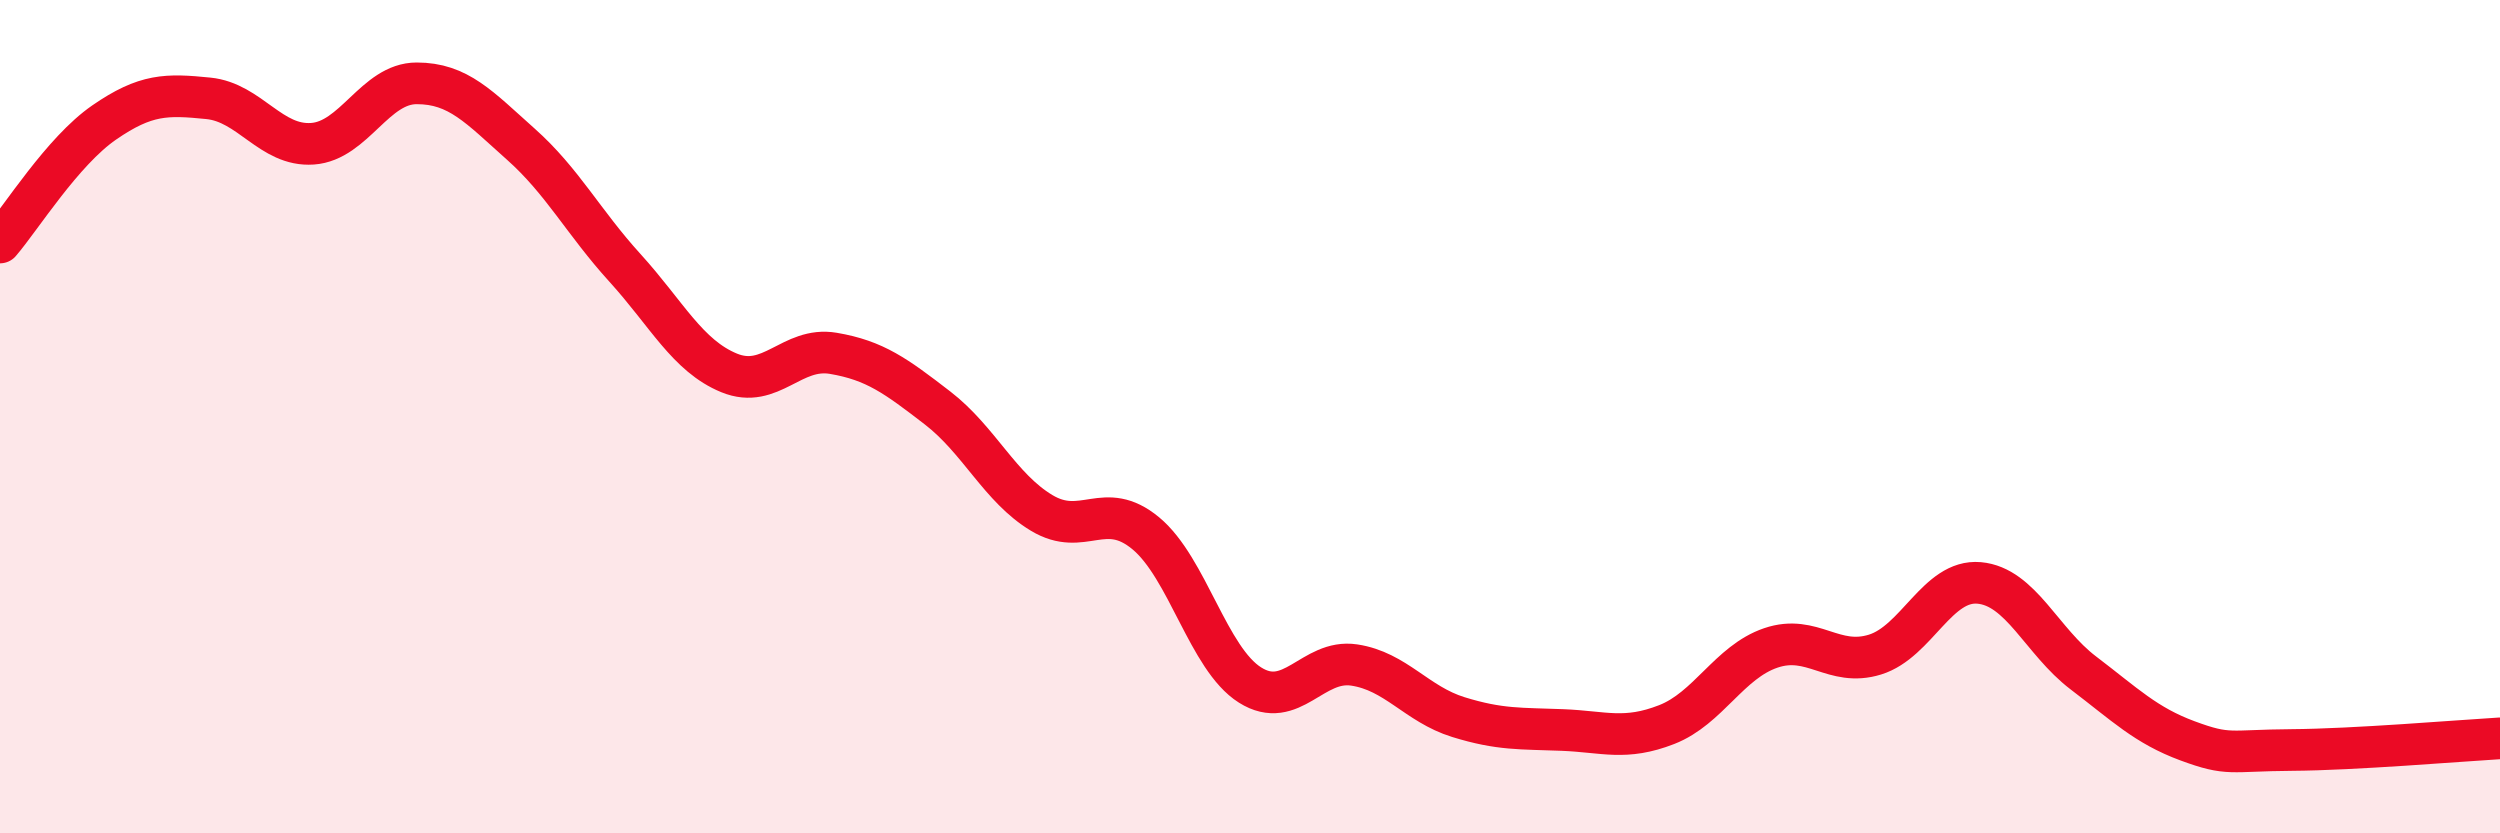 
    <svg width="60" height="20" viewBox="0 0 60 20" xmlns="http://www.w3.org/2000/svg">
      <path
        d="M 0,5.82 C 0.5,5.24 1.5,3.63 2.5,2.94 C 3.5,2.25 4,2.26 5,2.36 C 6,2.46 6.5,3.52 7.5,3.45 C 8.5,3.38 9,2 10,2 C 11,2 11.5,2.57 12.5,3.46 C 13.5,4.35 14,5.33 15,6.43 C 16,7.53 16.5,8.54 17.5,8.95 C 18.5,9.36 19,8.31 20,8.48 C 21,8.65 21.5,9.02 22.5,9.79 C 23.5,10.56 24,11.71 25,12.31 C 26,12.91 26.5,11.97 27.5,12.8 C 28.5,13.63 29,15.81 30,16.44 C 31,17.07 31.5,15.81 32.5,15.96 C 33.5,16.11 34,16.9 35,17.21 C 36,17.52 36.5,17.48 37.5,17.52 C 38.5,17.56 39,17.78 40,17.39 C 41,17 41.5,15.89 42.5,15.55 C 43.5,15.21 44,16.02 45,15.71 C 46,15.4 46.5,13.9 47.5,13.99 C 48.5,14.08 49,15.39 50,16.15 C 51,16.91 51.5,17.41 52.5,17.78 C 53.5,18.15 53.5,18.01 55,18 C 56.5,17.99 59,17.78 60,17.72L60 20L0 20Z"
        fill="#EB0A25"
        opacity="0.1"
        stroke-linecap="round"
        stroke-linejoin="round"
      />
      <path
        d="M 0,5.82 C 0.5,5.24 1.5,3.63 2.5,2.94 C 3.5,2.25 4,2.26 5,2.36 C 6,2.46 6.5,3.52 7.5,3.45 C 8.5,3.38 9,2 10,2 C 11,2 11.5,2.57 12.5,3.46 C 13.5,4.35 14,5.33 15,6.43 C 16,7.53 16.5,8.54 17.5,8.95 C 18.5,9.36 19,8.31 20,8.48 C 21,8.65 21.5,9.02 22.5,9.79 C 23.5,10.56 24,11.71 25,12.31 C 26,12.91 26.5,11.97 27.5,12.8 C 28.5,13.63 29,15.81 30,16.44 C 31,17.07 31.5,15.81 32.5,15.96 C 33.5,16.11 34,16.9 35,17.21 C 36,17.52 36.5,17.48 37.5,17.52 C 38.5,17.56 39,17.78 40,17.39 C 41,17 41.5,15.89 42.5,15.55 C 43.5,15.21 44,16.02 45,15.71 C 46,15.4 46.5,13.9 47.5,13.99 C 48.5,14.08 49,15.39 50,16.15 C 51,16.91 51.5,17.41 52.5,17.78 C 53.5,18.15 53.5,18.01 55,18 C 56.5,17.99 59,17.78 60,17.72"
        stroke="#EB0A25"
        stroke-width="1"
        fill="none"
        stroke-linecap="round"
        stroke-linejoin="round"
      />
    </svg>
  